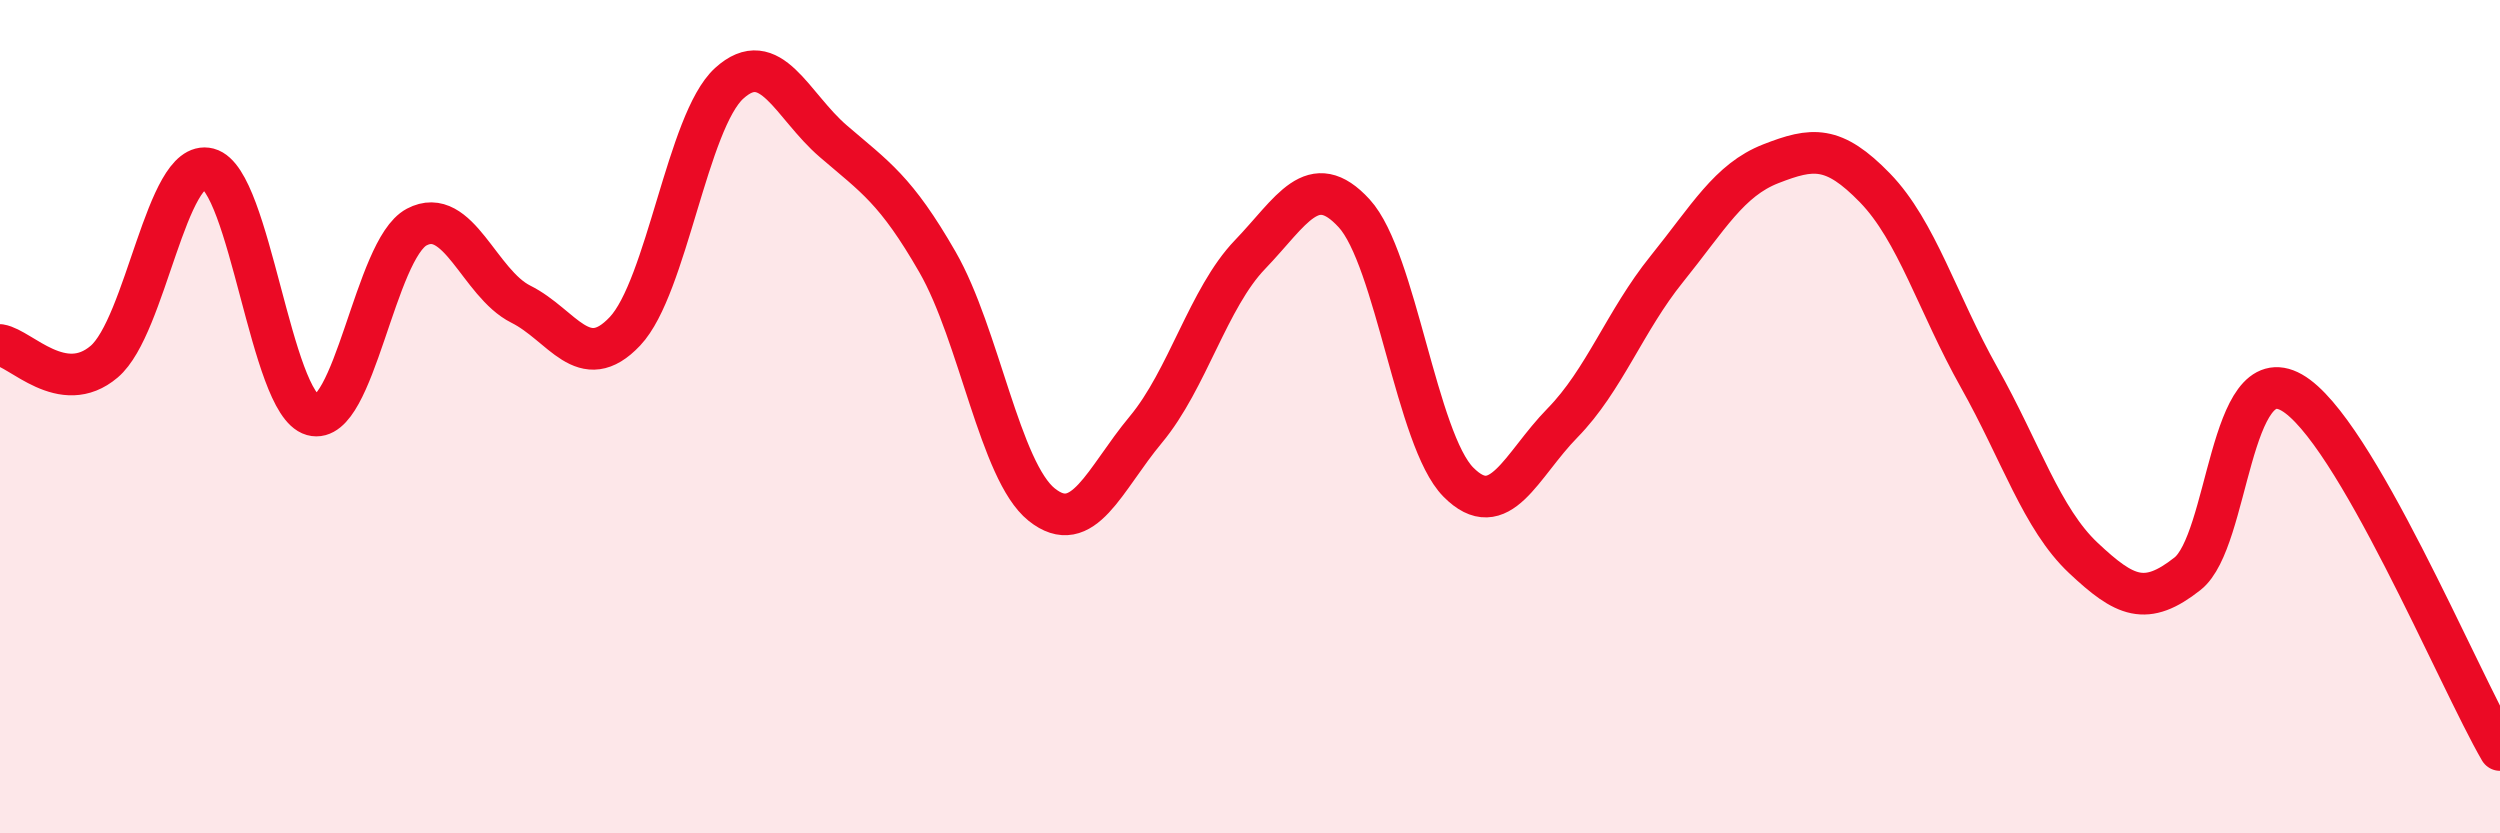 
    <svg width="60" height="20" viewBox="0 0 60 20" xmlns="http://www.w3.org/2000/svg">
      <path
        d="M 0,8.28 C 0.5,8.36 1.5,9.53 2.5,8.68 C 3.5,7.83 4,3.79 5,4.05 C 6,4.31 6.5,9.68 7.5,9.96 C 8.5,10.24 9,5.98 10,5.45 C 11,4.92 11.5,6.8 12.5,7.3 C 13.5,7.8 14,9.01 15,7.95 C 16,6.89 16.5,2.91 17.5,2 C 18.5,1.09 19,2.53 20,3.39 C 21,4.25 21.5,4.55 22.5,6.29 C 23.5,8.03 24,11.31 25,12.11 C 26,12.91 26.5,11.51 27.5,10.31 C 28.5,9.11 29,7.15 30,6.11 C 31,5.07 31.5,4.03 32.5,5.12 C 33.5,6.21 34,10.56 35,11.57 C 36,12.58 36.5,11.17 37.5,10.15 C 38.5,9.13 39,7.7 40,6.46 C 41,5.22 41.5,4.32 42.5,3.93 C 43.5,3.54 44,3.48 45,4.51 C 46,5.54 46.5,7.28 47.5,9.06 C 48.5,10.84 49,12.45 50,13.39 C 51,14.33 51.5,14.56 52.5,13.77 C 53.5,12.98 53.5,8.57 55,9.42 C 56.5,10.27 59,16.28 60,18L60 20L0 20Z"
        fill="#EB0A25"
        opacity="0.1"
        stroke-linecap="round"
        stroke-linejoin="round"
      />
      <path
        d="M 0,8.28 C 0.5,8.36 1.5,9.53 2.5,8.68 C 3.5,7.83 4,3.79 5,4.05 C 6,4.31 6.5,9.68 7.5,9.96 C 8.5,10.24 9,5.98 10,5.45 C 11,4.92 11.5,6.8 12.5,7.3 C 13.5,7.8 14,9.01 15,7.95 C 16,6.89 16.5,2.91 17.5,2 C 18.5,1.09 19,2.53 20,3.39 C 21,4.25 21.5,4.55 22.5,6.29 C 23.5,8.03 24,11.31 25,12.11 C 26,12.91 26.5,11.51 27.5,10.31 C 28.5,9.11 29,7.15 30,6.11 C 31,5.07 31.5,4.03 32.5,5.12 C 33.5,6.21 34,10.56 35,11.57 C 36,12.58 36.5,11.17 37.5,10.15 C 38.5,9.13 39,7.7 40,6.46 C 41,5.22 41.5,4.32 42.5,3.93 C 43.5,3.54 44,3.48 45,4.51 C 46,5.54 46.5,7.28 47.5,9.06 C 48.5,10.84 49,12.45 50,13.39 C 51,14.33 51.5,14.56 52.5,13.77 C 53.5,12.98 53.5,8.57 55,9.42 C 56.5,10.27 59,16.28 60,18"
        stroke="#EB0A25"
        stroke-width="1"
        fill="none"
        stroke-linecap="round"
        stroke-linejoin="round"
      />
    </svg>
  